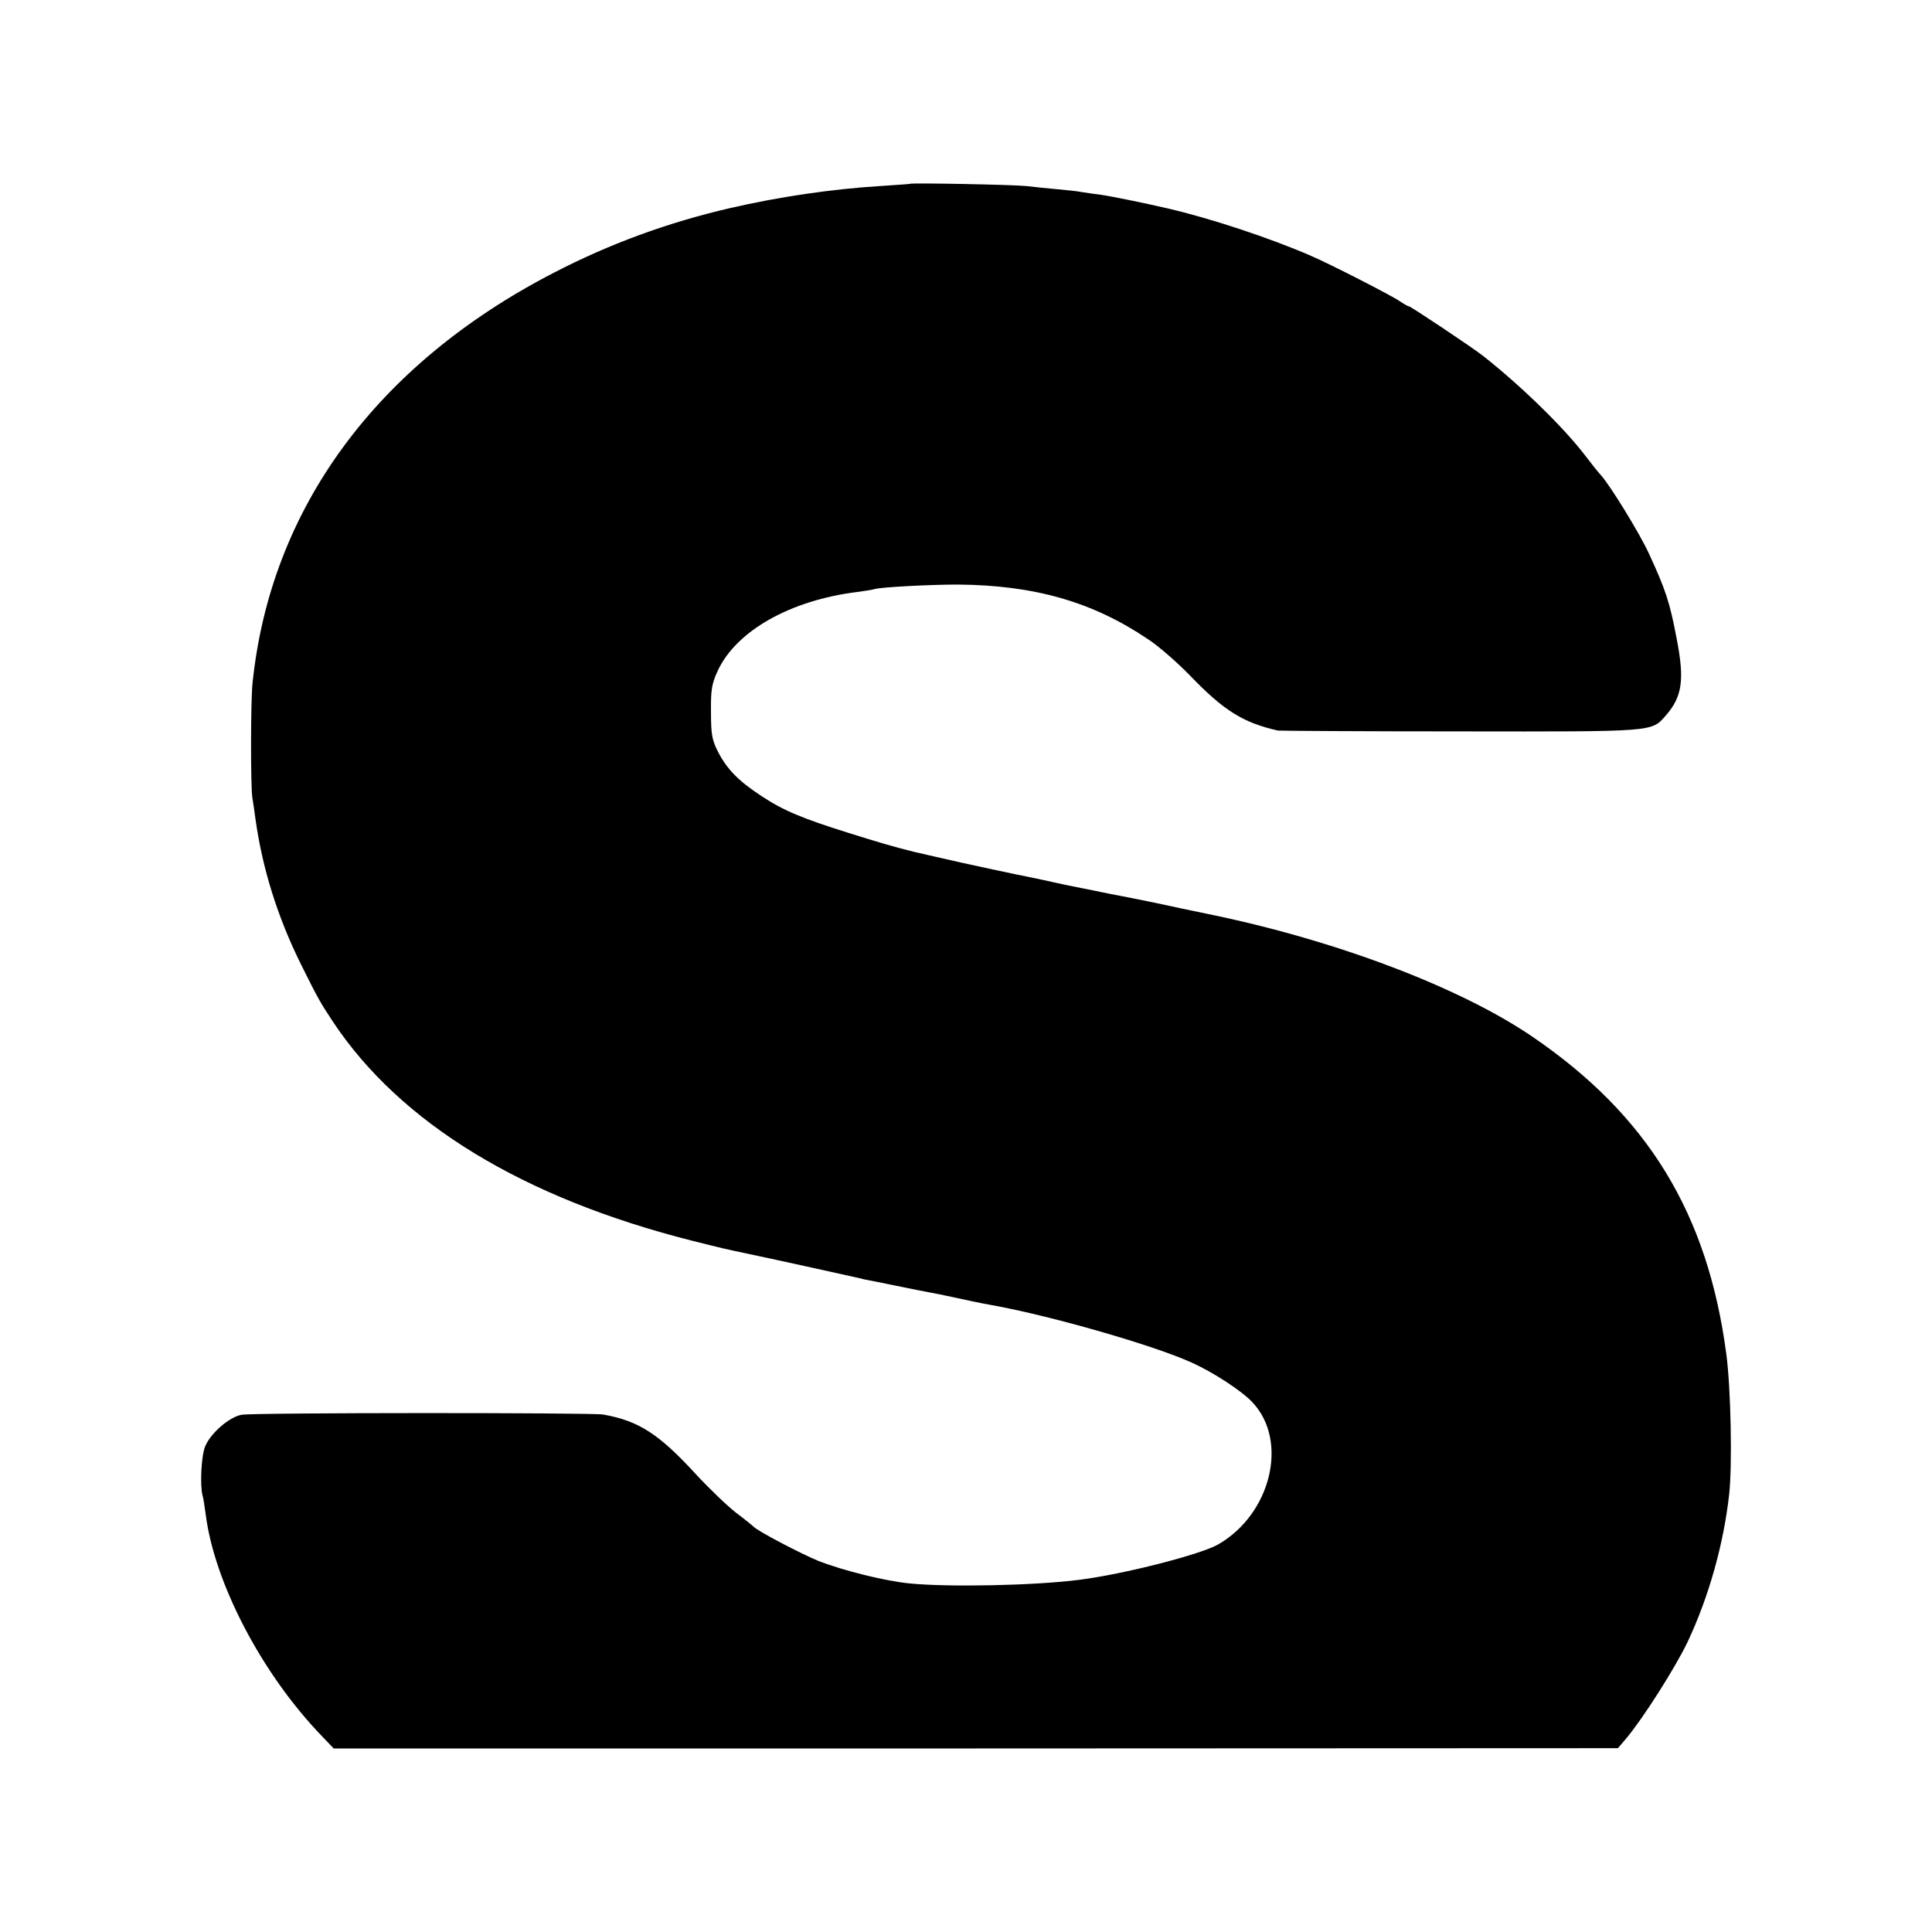<?xml version="1.0" standalone="no"?>
<!DOCTYPE svg PUBLIC "-//W3C//DTD SVG 20010904//EN"
 "http://www.w3.org/TR/2001/REC-SVG-20010904/DTD/svg10.dtd">
<svg version="1.0" xmlns="http://www.w3.org/2000/svg"
 width="700pt" height="700pt" viewBox="0 0 700 700"
 preserveAspectRatio="xMidYMid meet">
<g transform="translate(0,700) scale(0.1,-0.1)"
fill="#000000" stroke="none">
<path d="M3297 6334 c-1 -1 -49 -4 -107 -8 -177 -11 -367 -39 -545 -80 -225
-52 -438 -130 -640 -235 -642 -332 -1025 -854 -1090 -1486 -7 -64 -7 -370 -1
-413 3 -18 8 -52 11 -75 25 -183 81 -361 166 -532 64 -129 69 -136 114 -205
245 -370 691 -641 1305 -796 116 -29 107 -27 206 -48 39 -8 144 -31 235 -51
90 -20 173 -38 183 -41 11 -2 63 -12 115 -23 53 -11 110 -22 126 -25 17 -3 41
-8 55 -11 91 -20 121 -26 165 -34 216 -39 587 -146 723 -208 78 -35 182 -103
220 -144 131 -139 68 -403 -123 -514 -63 -37 -345 -109 -505 -129 -164 -21
-474 -27 -615 -13 -90 9 -242 47 -331 82 -63 26 -222 109 -234 124 -3 3 -31
26 -63 50 -31 24 -97 87 -145 139 -134 146 -207 194 -337 217 -43 7 -1269 7
-1310 -1 -44 -8 -111 -66 -131 -113 -15 -33 -20 -143 -10 -180 3 -9 7 -38 11
-66 31 -249 203 -579 421 -805 l43 -45 2327 0 2326 1 29 34 c61 72 179 258
223 350 77 163 131 355 151 535 12 107 6 387 -10 507 -67 511 -285 867 -703
1152 -264 180 -717 351 -1178 445 -54 11 -139 29 -189 40 -49 10 -103 21 -120
24 -16 3 -64 12 -105 21 -41 8 -86 17 -100 20 -14 3 -36 8 -50 11 -14 3 -45
10 -70 15 -25 5 -89 18 -144 30 -54 12 -106 23 -115 25 -26 6 -155 35 -171 39
-76 19 -123 33 -235 68 -169 53 -236 81 -315 133 -84 55 -125 97 -158 160 -22
43 -26 63 -26 145 -1 82 3 103 25 151 68 144 263 254 504 284 28 4 57 8 65 11
27 7 201 16 300 16 278 -2 489 -63 688 -197 39 -25 107 -85 152 -131 124 -129
193 -172 320 -201 8 -1 306 -3 662 -3 707 -1 691 -2 743 57 60 68 69 130 40
278 -25 133 -40 178 -101 310 -34 74 -143 251 -175 285 -8 8 -33 40 -56 70
-78 102 -233 253 -369 360 -36 29 -263 180 -269 180 -4 0 -19 9 -34 19 -27 19
-251 134 -321 164 -149 65 -368 137 -520 172 -86 20 -204 44 -240 49 -25 3
-56 8 -70 10 -14 3 -52 7 -85 10 -33 3 -86 8 -118 12 -49 5 -414 12 -420 8z"/>
</g>
</svg>
